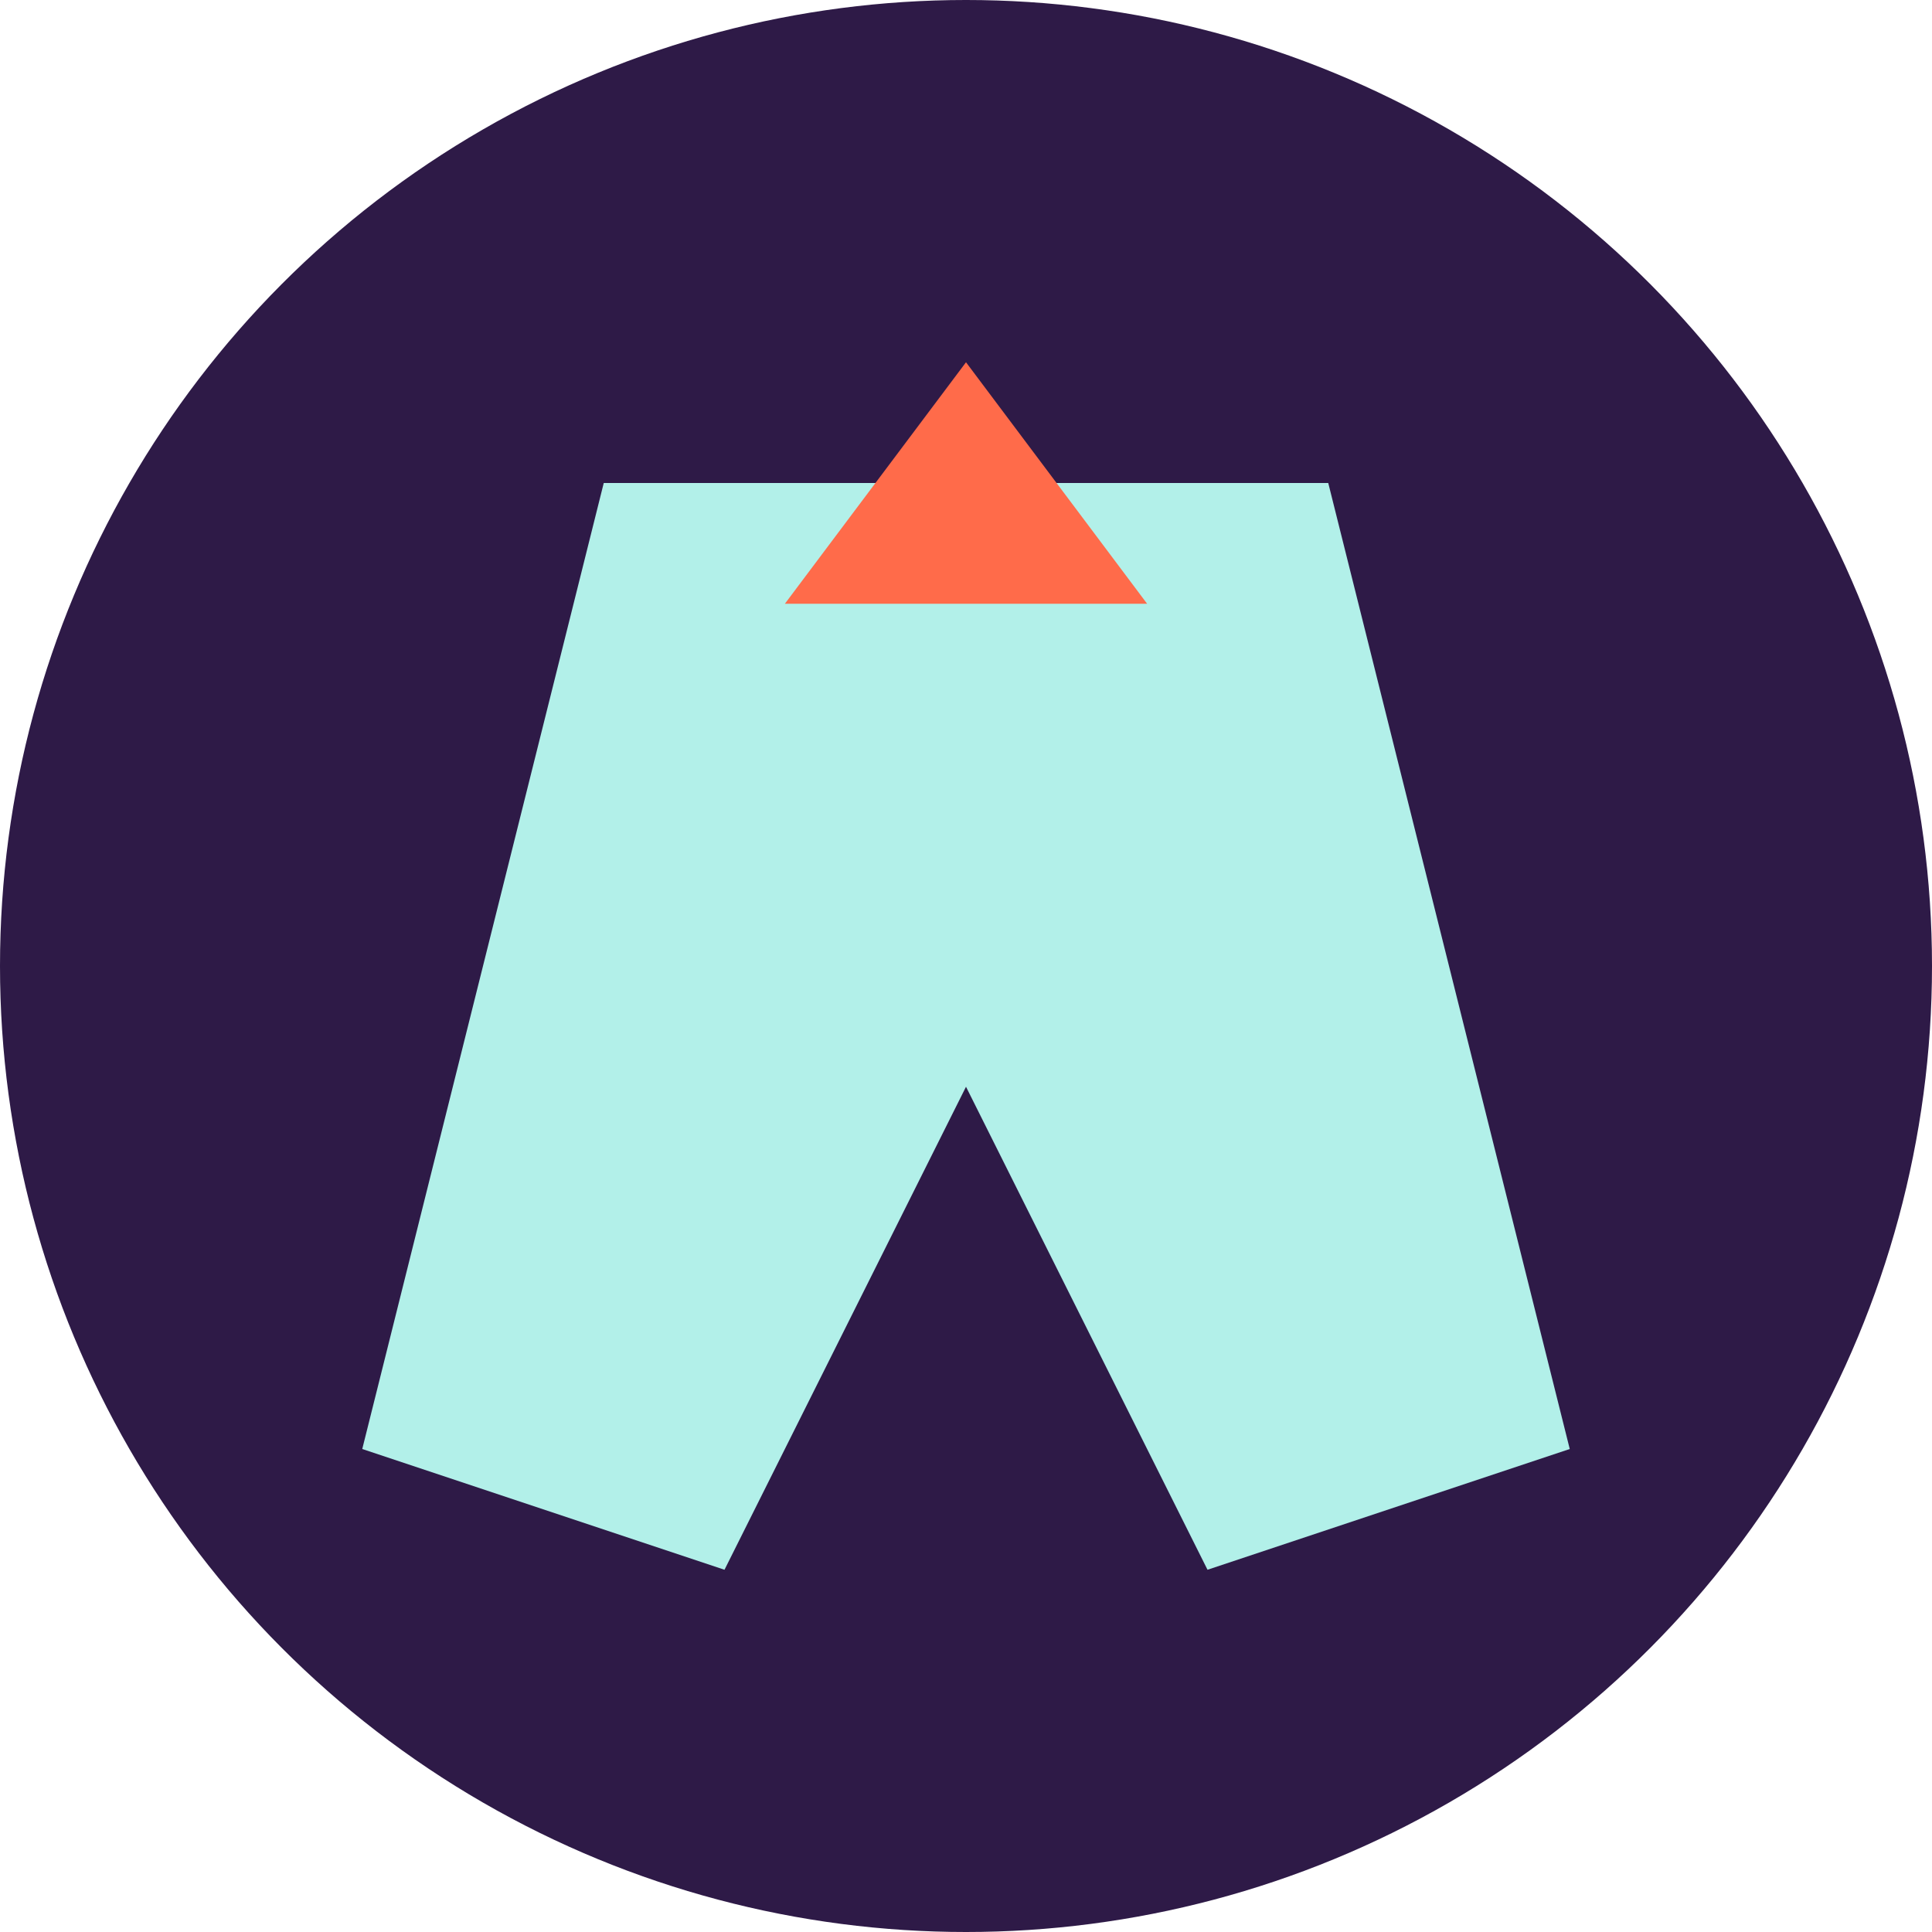 <svg xmlns="http://www.w3.org/2000/svg" width="32" height="32" viewBox="0 0 32 32">
  <style>
    .icon-bg { fill: #2E1A47; }
    .icon-accent { fill: #B2F0E9; }
    .highlight { fill: #FF6B4A; }
  </style>
  <circle class="icon-bg" cx="16" cy="16" r="16"/>
  <path class="icon-accent" d="M10 8 L22 8 L26 24 L20 26 L16 18 L12 26 L6 24 Z"/>
  <path class="highlight" d="M16 6 L19 10 L13 10 Z"/>
</svg> 